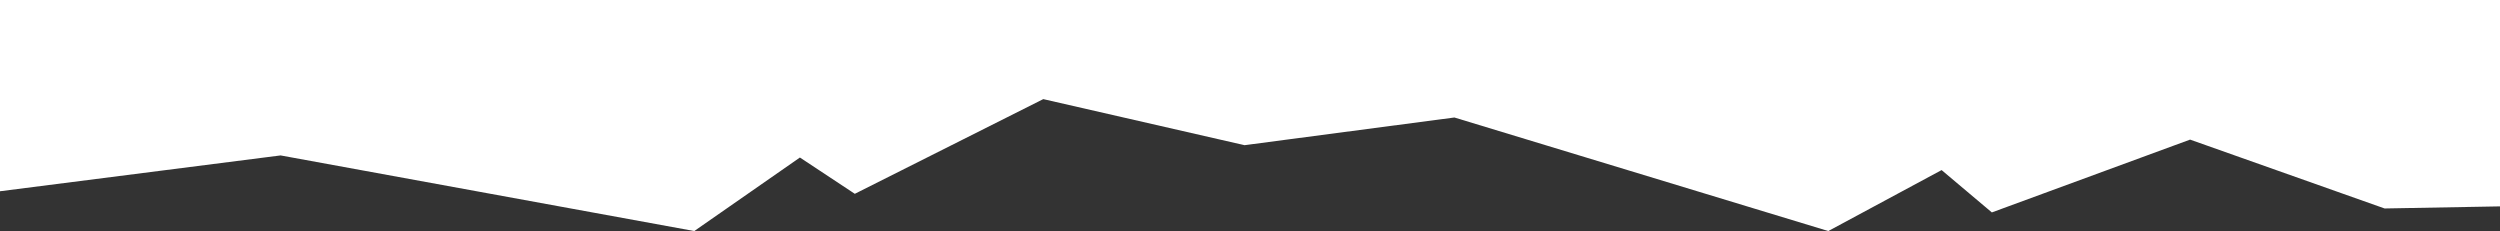 <?xml version="1.0" encoding="utf-8"?>
<!-- Generator: Adobe Illustrator 27.0.0, SVG Export Plug-In . SVG Version: 6.00 Build 0)  -->
<svg version="1.1" id="Ebene_1" xmlns="http://www.w3.org/2000/svg" xmlns:xlink="http://www.w3.org/1999/xlink" x="0px" y="0px"
	 viewBox="0 0 1074.5 99.3" style="enable-background:new 0 0 1074.5 99.3;" xml:space="preserve">
<rect x="0" y="0" width="1074.5" height="99.3" fill="#333333" stroke="none"/>
<style type="text/css">
	.st0{fill:#FFFFFF;}
</style>
<polygon class="st0" points="0,0 0,82.2 120.6,66.8 298.4,99.3 343.8,67.7 367.4,83.3 448.4,42.6 534.9,62.4 625.1,50.5 785.8,99.3 
	834.5,73.1 856.1,91.3 941.3,60 1024.9,89.6 1074.5,88.7 1074.5,23.6 1074.5,0 "/>
</svg>
